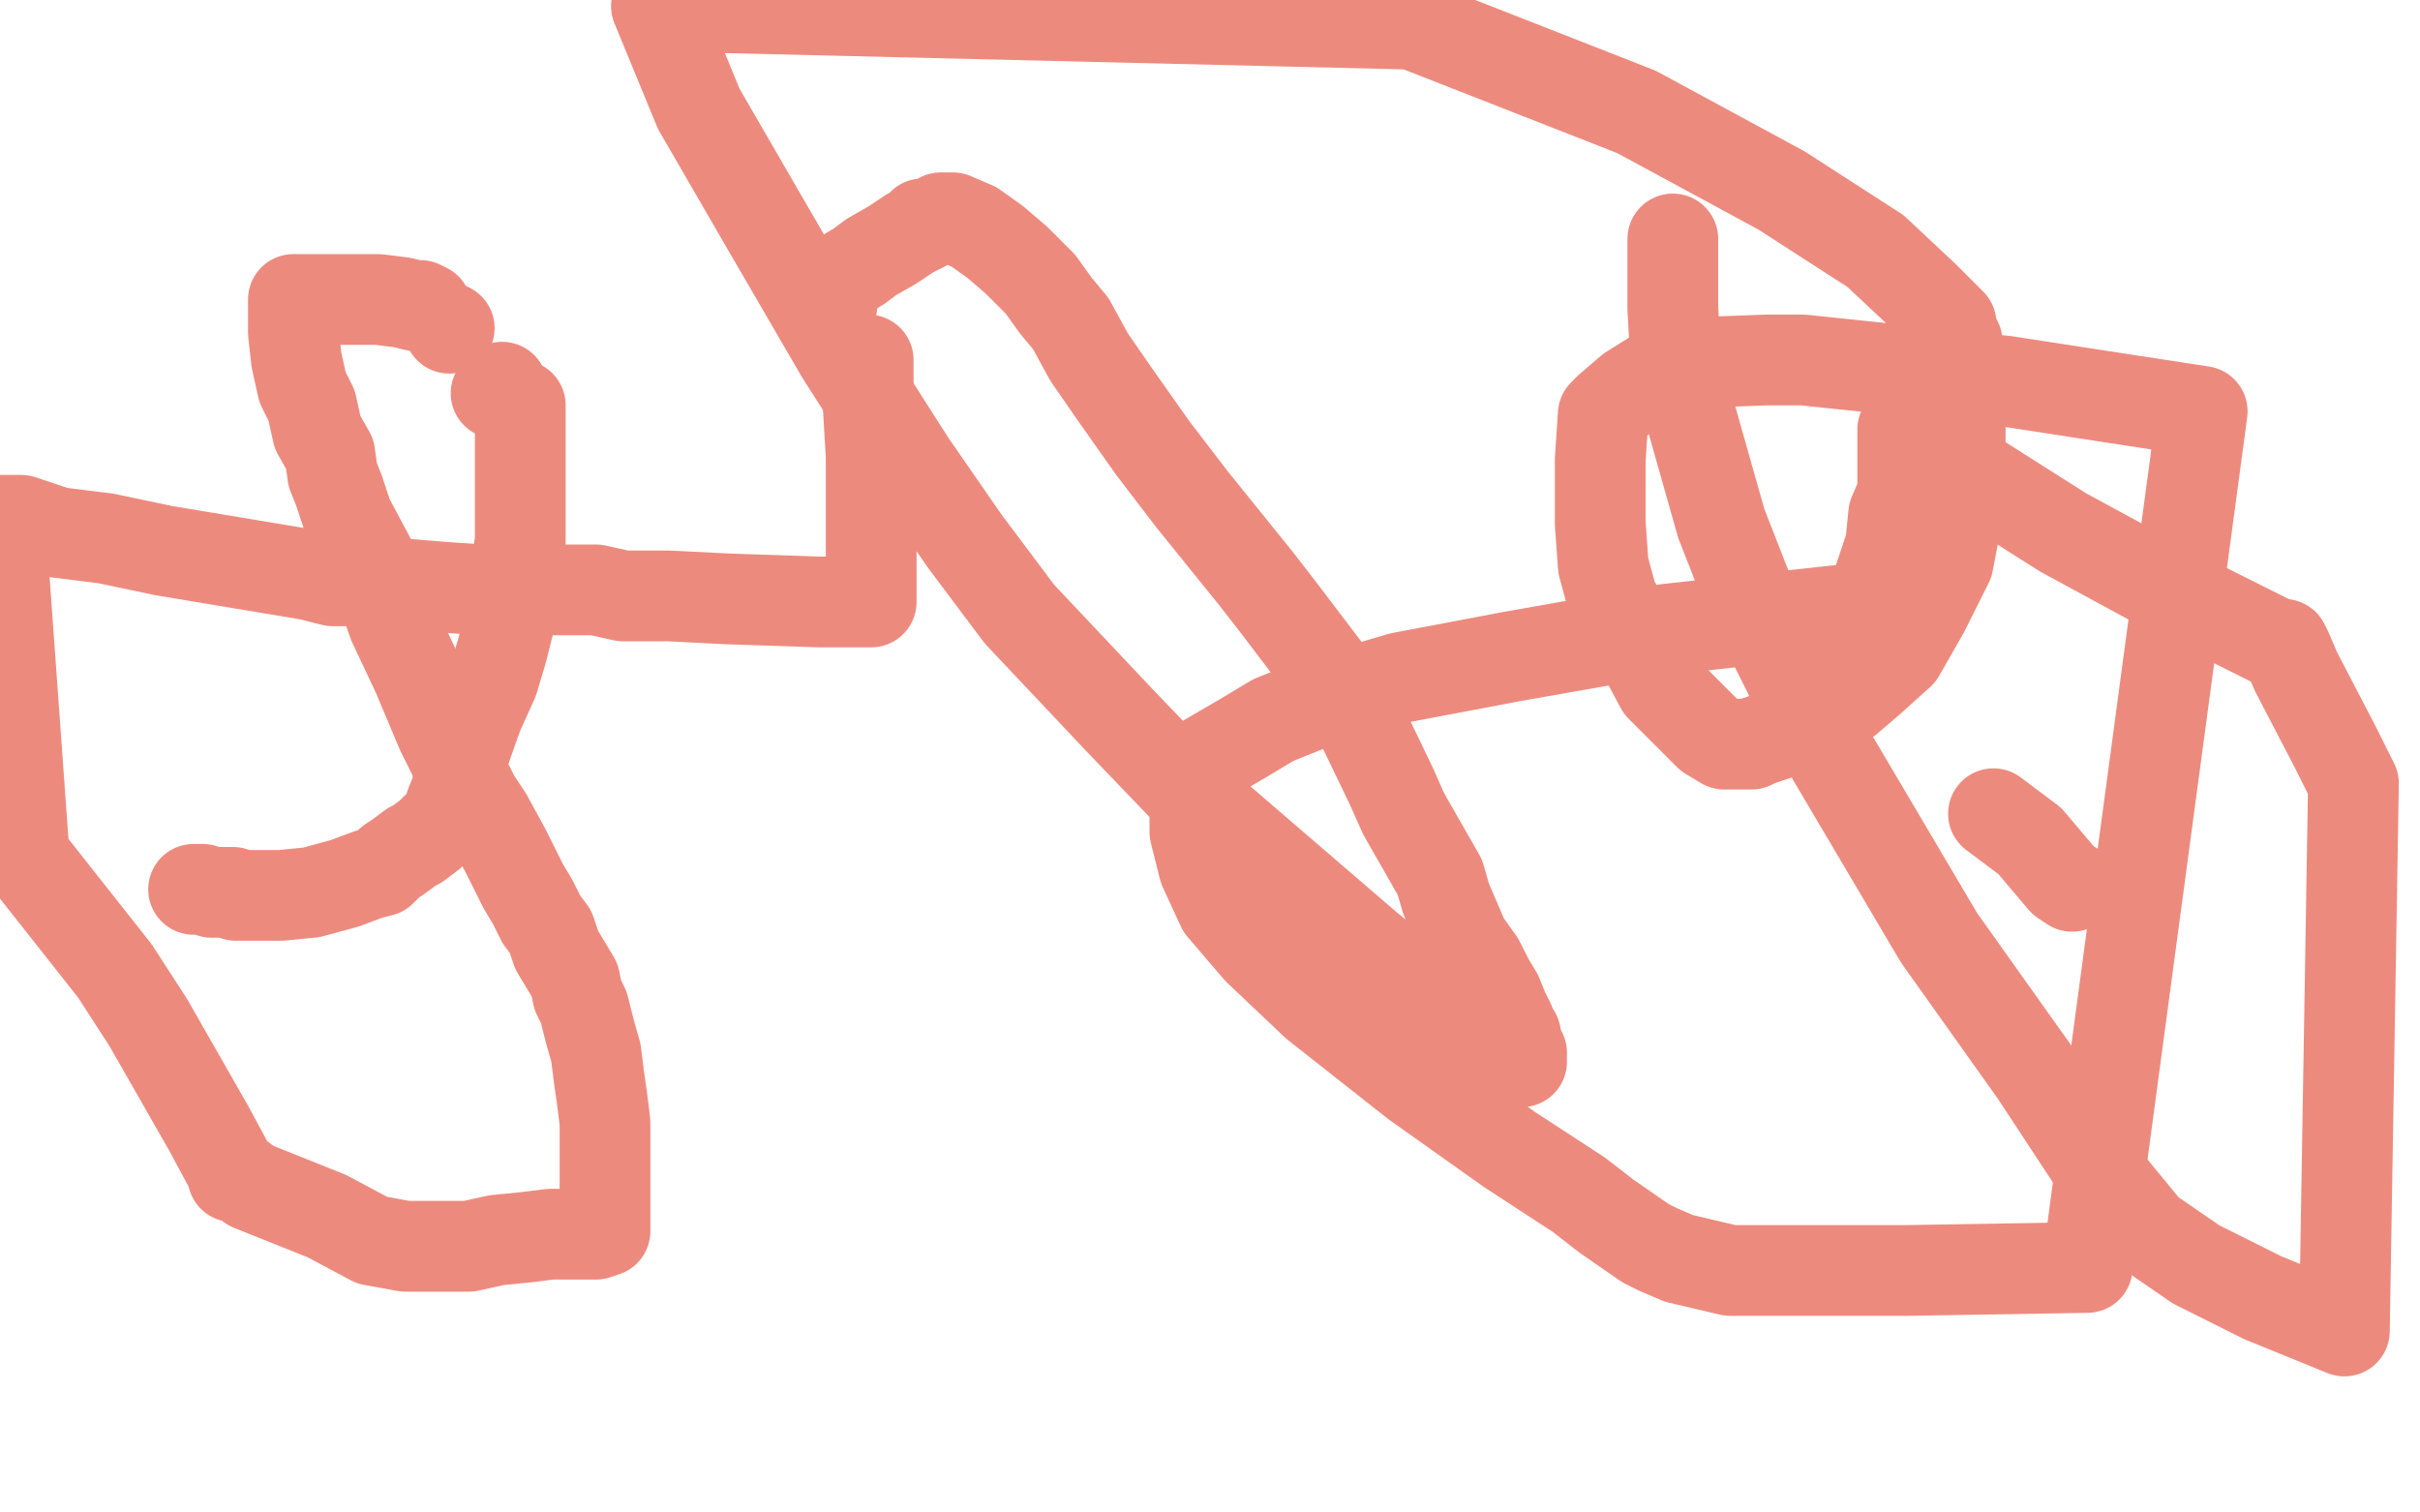 <?xml version="1.0" standalone="no"?>
<!DOCTYPE svg PUBLIC "-//W3C//DTD SVG 1.1//EN"
"http://www.w3.org/Graphics/SVG/1.1/DTD/svg11.dtd">

<svg width="800" height="500" version="1.1" xmlns="http://www.w3.org/2000/svg" xmlns:xlink="http://www.w3.org/1999/xlink" style="stroke-antialiasing: false"><desc>This SVG has been created on https://colorillo.com/</desc><rect x='0' y='0' width='800' height='500' style='fill: rgb(255,255,255); stroke-width:0' /><polyline points="64,294 65,294 67,294 70,295 72,295 75,295 76,295 77,295 78,296 79,296 80,296 81,296 82,296 85,296 86,296 93,296 103,295 114,292 122,289 126,288 127,287 129,285 132,283 136,280 138,279 142,276 144,274 147,272 148,270 148,269 149,266 151,261 152,253 158,236 163,225 166,215 169,203 170,192 171,185 172,179 172,171 172,162 172,155 172,148 172,142 172,137 172,134" style="fill: none; stroke: #ed8a7e; stroke-width: 30; stroke-linejoin: round; stroke-linecap: round; stroke-antialiasing: false; stroke-antialias: 0; opacity: 1.0"/>
<polyline points="141,102 139,101 139,101 137,101 137,101 133,100 133,100 125,99 125,99 117,99 117,99 106,99 106,99 99,99 99,99 97,99 97,100 97,110 98,119 100,128 103,134 105,143 109,150 110,157 112,162 115,171 123,186 130,206 138,223 146,242 157,264 161,270 167,281 170,287 173,293 176,298 179,304 182,308 184,314 187,319 190,324 191,329 193,333 194,337 195,341 197,348 198,356 199,363 200,371 200,380 200,388 200,394 200,399 200,404 200,406 200,407 197,408 194,408 182,408 174,409 164,410 155,412 146,412 134,412 123,410 108,402 93,396 83,392 79,389 77,389 77,388 76,386 69,373 49,338 38,321 8,283 0,172 7,172 19,176 35,178 54,182 78,186 102,190 110,192 117,192 121,192 125,192 133,193 145,194 159,195 173,195 187,195 191,195 192,195 193,195 194,195 197,195 206,197 221,197 241,198 271,199 279,199 284,199 285,199 287,199 288,199 288,191 288,170 288,151 287,134 287,125 287,121 287,119" style="fill: none; stroke: #ed8a7e; stroke-width: 30; stroke-linejoin: round; stroke-linecap: round; stroke-antialiasing: false; stroke-antialias: 0; opacity: 1.0"/>
<polyline points="166,128 166,129 166,129 167,131 167,131 167,132 167,132 166,131 164,130" style="fill: none; stroke: #ed8a7e; stroke-width: 30; stroke-linejoin: round; stroke-linecap: round; stroke-antialiasing: false; stroke-antialias: 0; opacity: 1.0"/>
<circle cx="148.5" cy="108.5" r="15" style="fill: #ed8a7e; stroke-antialiasing: false; stroke-antialias: 0; opacity: 1.0"/>
<polyline points="275,101 275,99 275,99 275,96 275,96 276,95 276,95 276,94 276,94 277,93 277,93 278,92 278,92 279,91 279,91 284,88 288,85 295,81 301,77 305,75 305,74 306,74 307,74 309,73 310,73 311,72 312,72 315,72 322,75 329,80 336,86 344,94 349,101 354,107 360,118 369,131 381,148 394,165 415,191 422,200 441,225 447,233 460,260 464,269 476,290 478,297 481,304 484,311 489,318 490,320 492,324 495,329 497,334 499,338 500,341 501,342 502,347 503,348 503,349 503,350 503,351 501,351 497,351 492,348 487,345 480,339 470,329 465,324 464,323 463,322 452,313 409,276 394,263 370,238 337,203 319,179 301,153 278,117 253,74 231,36 217,2 467,8 541,37 589,63 620,83 636,98 645,107 645,109 647,113 647,114 648,122 648,132 648,146 648,165 644,186 636,202 628,216 618,225 611,231 598,237 593,240 587,243 581,245 579,246 576,246 573,246 570,246 565,243 559,237 549,227 541,212 533,198 530,187 529,173 529,163 529,152 530,137 532,135 539,129 547,124 557,120 584,119 596,119 663,126 728,136 690,419 630,420 605,420 572,420 555,416 548,413 544,411 531,402 522,395 499,380 468,358 435,332 416,314 404,300 398,287 395,275 395,269 395,265 395,259 395,257 396,254 399,251 411,244 421,238 436,232 463,224 500,217 551,208 615,201" style="fill: none; stroke: #ed8a7e; stroke-width: 30; stroke-linejoin: round; stroke-linecap: round; stroke-antialiasing: false; stroke-antialias: 0; opacity: 1.0"/>
<polyline points="685,293 682,291 682,291 671,278 671,278 659,269 659,269" style="fill: none; stroke: #ed8a7e; stroke-width: 30; stroke-linejoin: round; stroke-linecap: round; stroke-antialiasing: false; stroke-antialias: 0; opacity: 1.0"/>
<polyline points="598,223 599,223 599,223 603,225 603,225 606,226 606,226 607,226 607,226 609,225 609,225 611,219 611,219 617,204 621,192 625,180 626,170 629,163 629,157 629,153 629,148 629,147 629,144 629,143 629,142 630,142 641,150 682,176 717,195 743,208 753,213 755,213 756,215 759,222 772,247 778,259 775,440 748,429 726,418 710,407 696,390 673,355 641,310 602,244 578,196 569,173 554,120 553,102 553,88 553,82 553,79" style="fill: none; stroke: #ed8a7e; stroke-width: 30; stroke-linejoin: round; stroke-linecap: round; stroke-antialiasing: false; stroke-antialias: 0; opacity: 1.0"/>
</svg>

